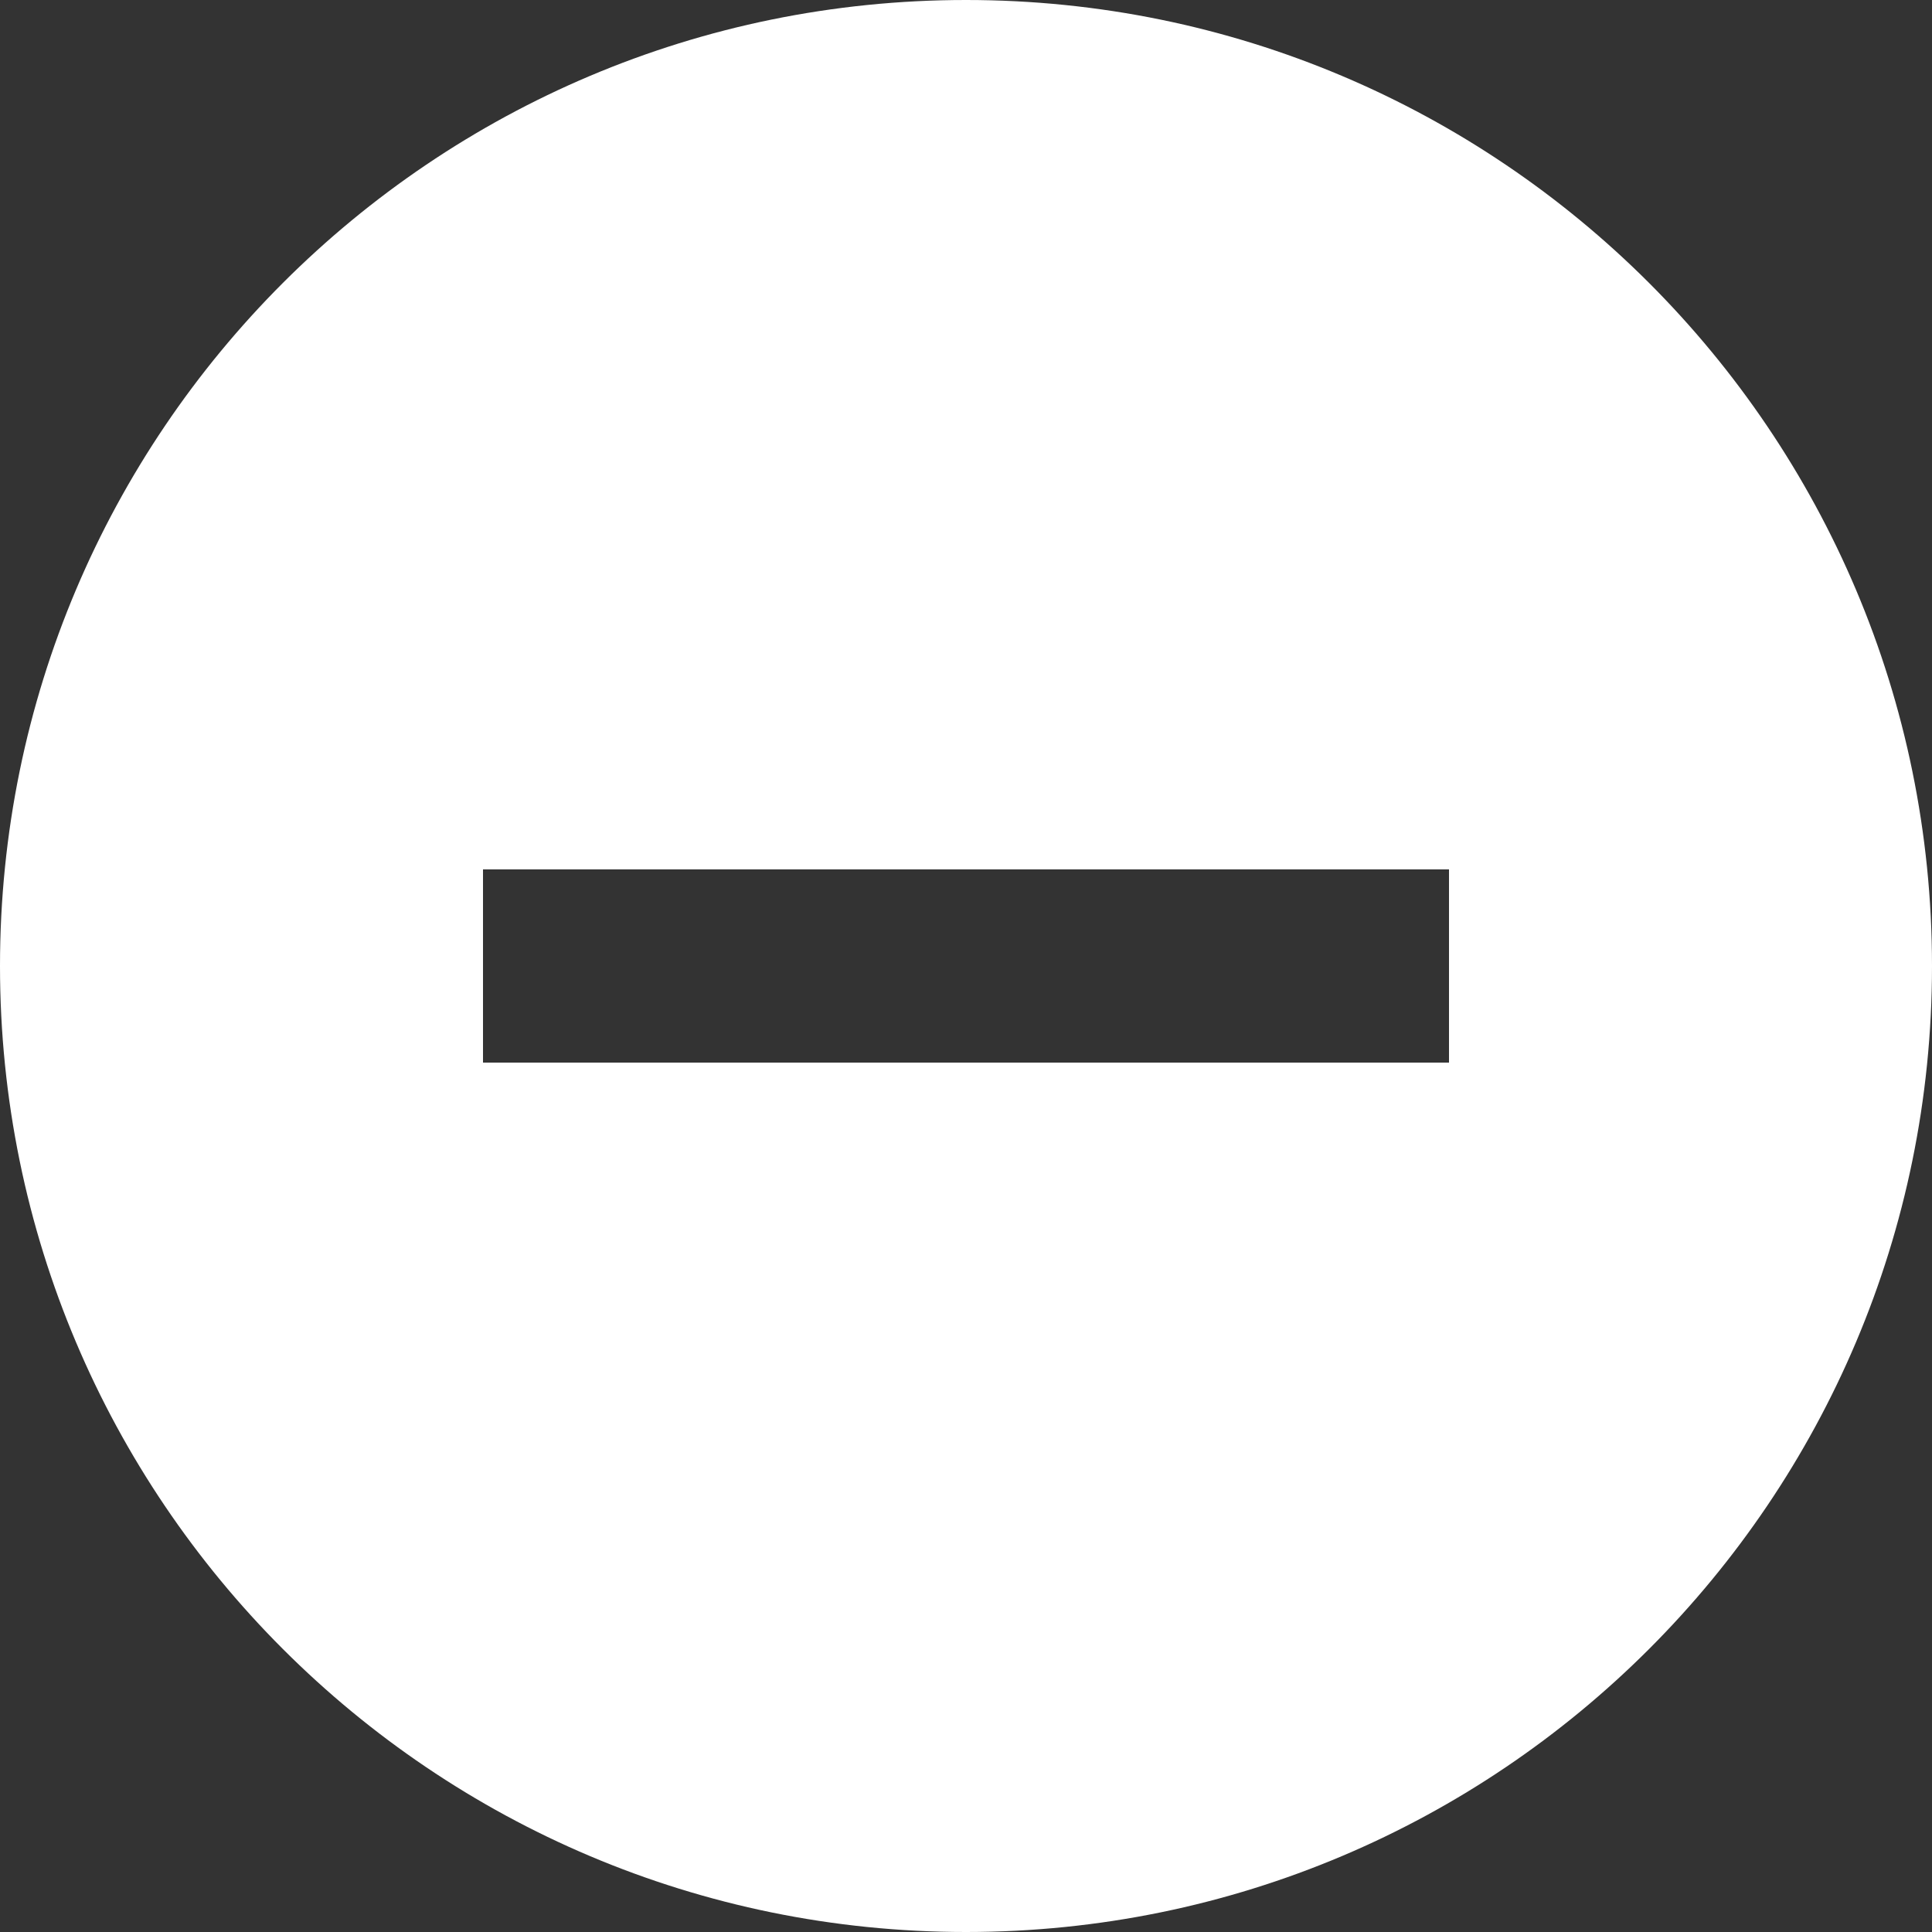 <svg width="17" height="17" viewBox="0 0 17 17" fill="none" xmlns="http://www.w3.org/2000/svg">
<rect x="0" y="0" width="17" height="17" fill="#333333" stroke="none"/>
<path d="M8.5 0C3.805 0 0 3.805 0 8.5C0 13.194 3.805 17 8.5 17C13.194 17 17 13.194 17 8.5C17 3.805 13.194 0 8.5 0ZM12.75 9.35H9.35H7.65H4.25V7.65H7.65H9.35H12.75V9.35Z" fill="white"/>
</svg>
